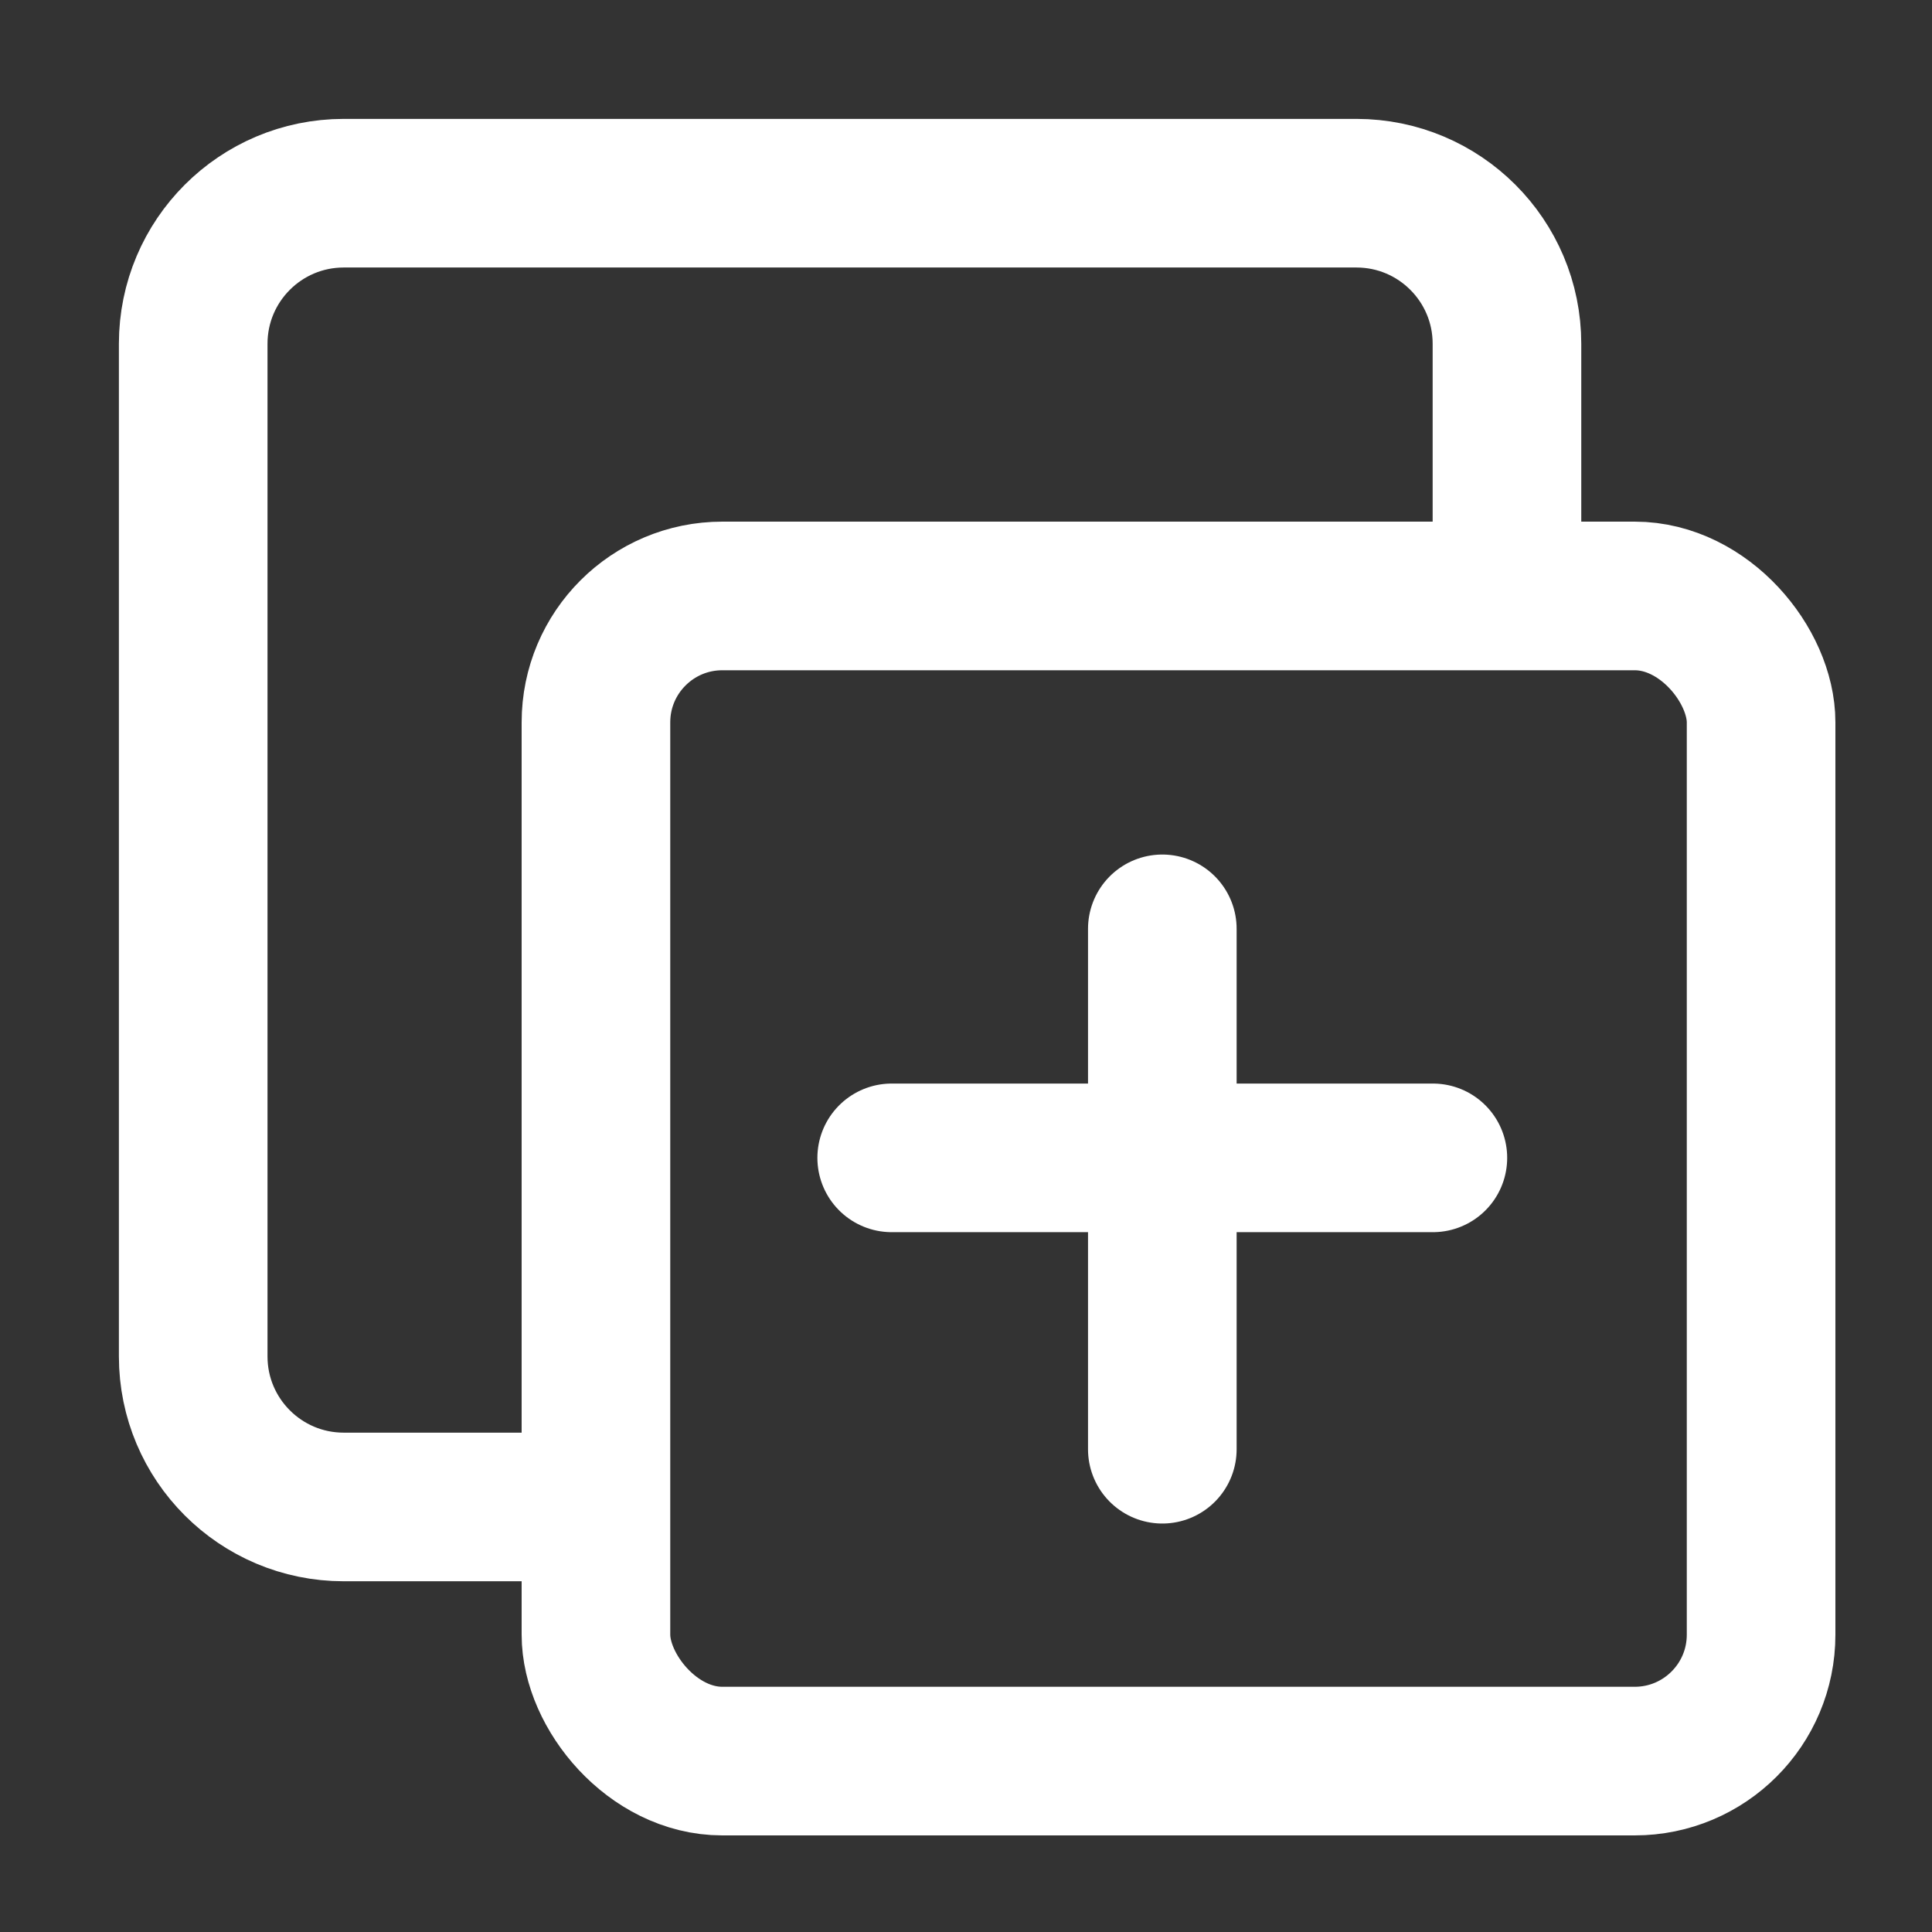 <svg width="26" height="26" viewBox="0 0 26 26" fill="none" xmlns="http://www.w3.org/2000/svg">
<rect x="0" y="0" width="26" height="26" fill="#333333" stroke="none"/>
<mask id="mask0_808_1641" style="mask-type:alpha" maskUnits="userSpaceOnUse" x="0" y="0" width="26" height="26">
<rect width="26" height="26" fill="#D9D9D9"/>
</mask>
<g mask="url(#mask0_808_1641)">
<rect x="8.02" y="8.02" width="15.68" height="15.68" rx="1.701" stroke="white" stroke-width="2"/>
<path d="M20.28 8.493V4.626C20.28 3.507 19.373 2.6 18.254 2.6H4.626C3.507 2.6 2.6 3.507 2.6 4.626V18.254C2.6 19.373 3.507 20.28 4.626 20.28H7.757" stroke="white" stroke-width="2"/>
<path d="M12 15.582H19.283" stroke="white" stroke-width="2" stroke-linecap="round"/>
<path d="M15.642 19.503V12.5" stroke="white" stroke-width="2" stroke-linecap="round"/>
</g>
</svg>
